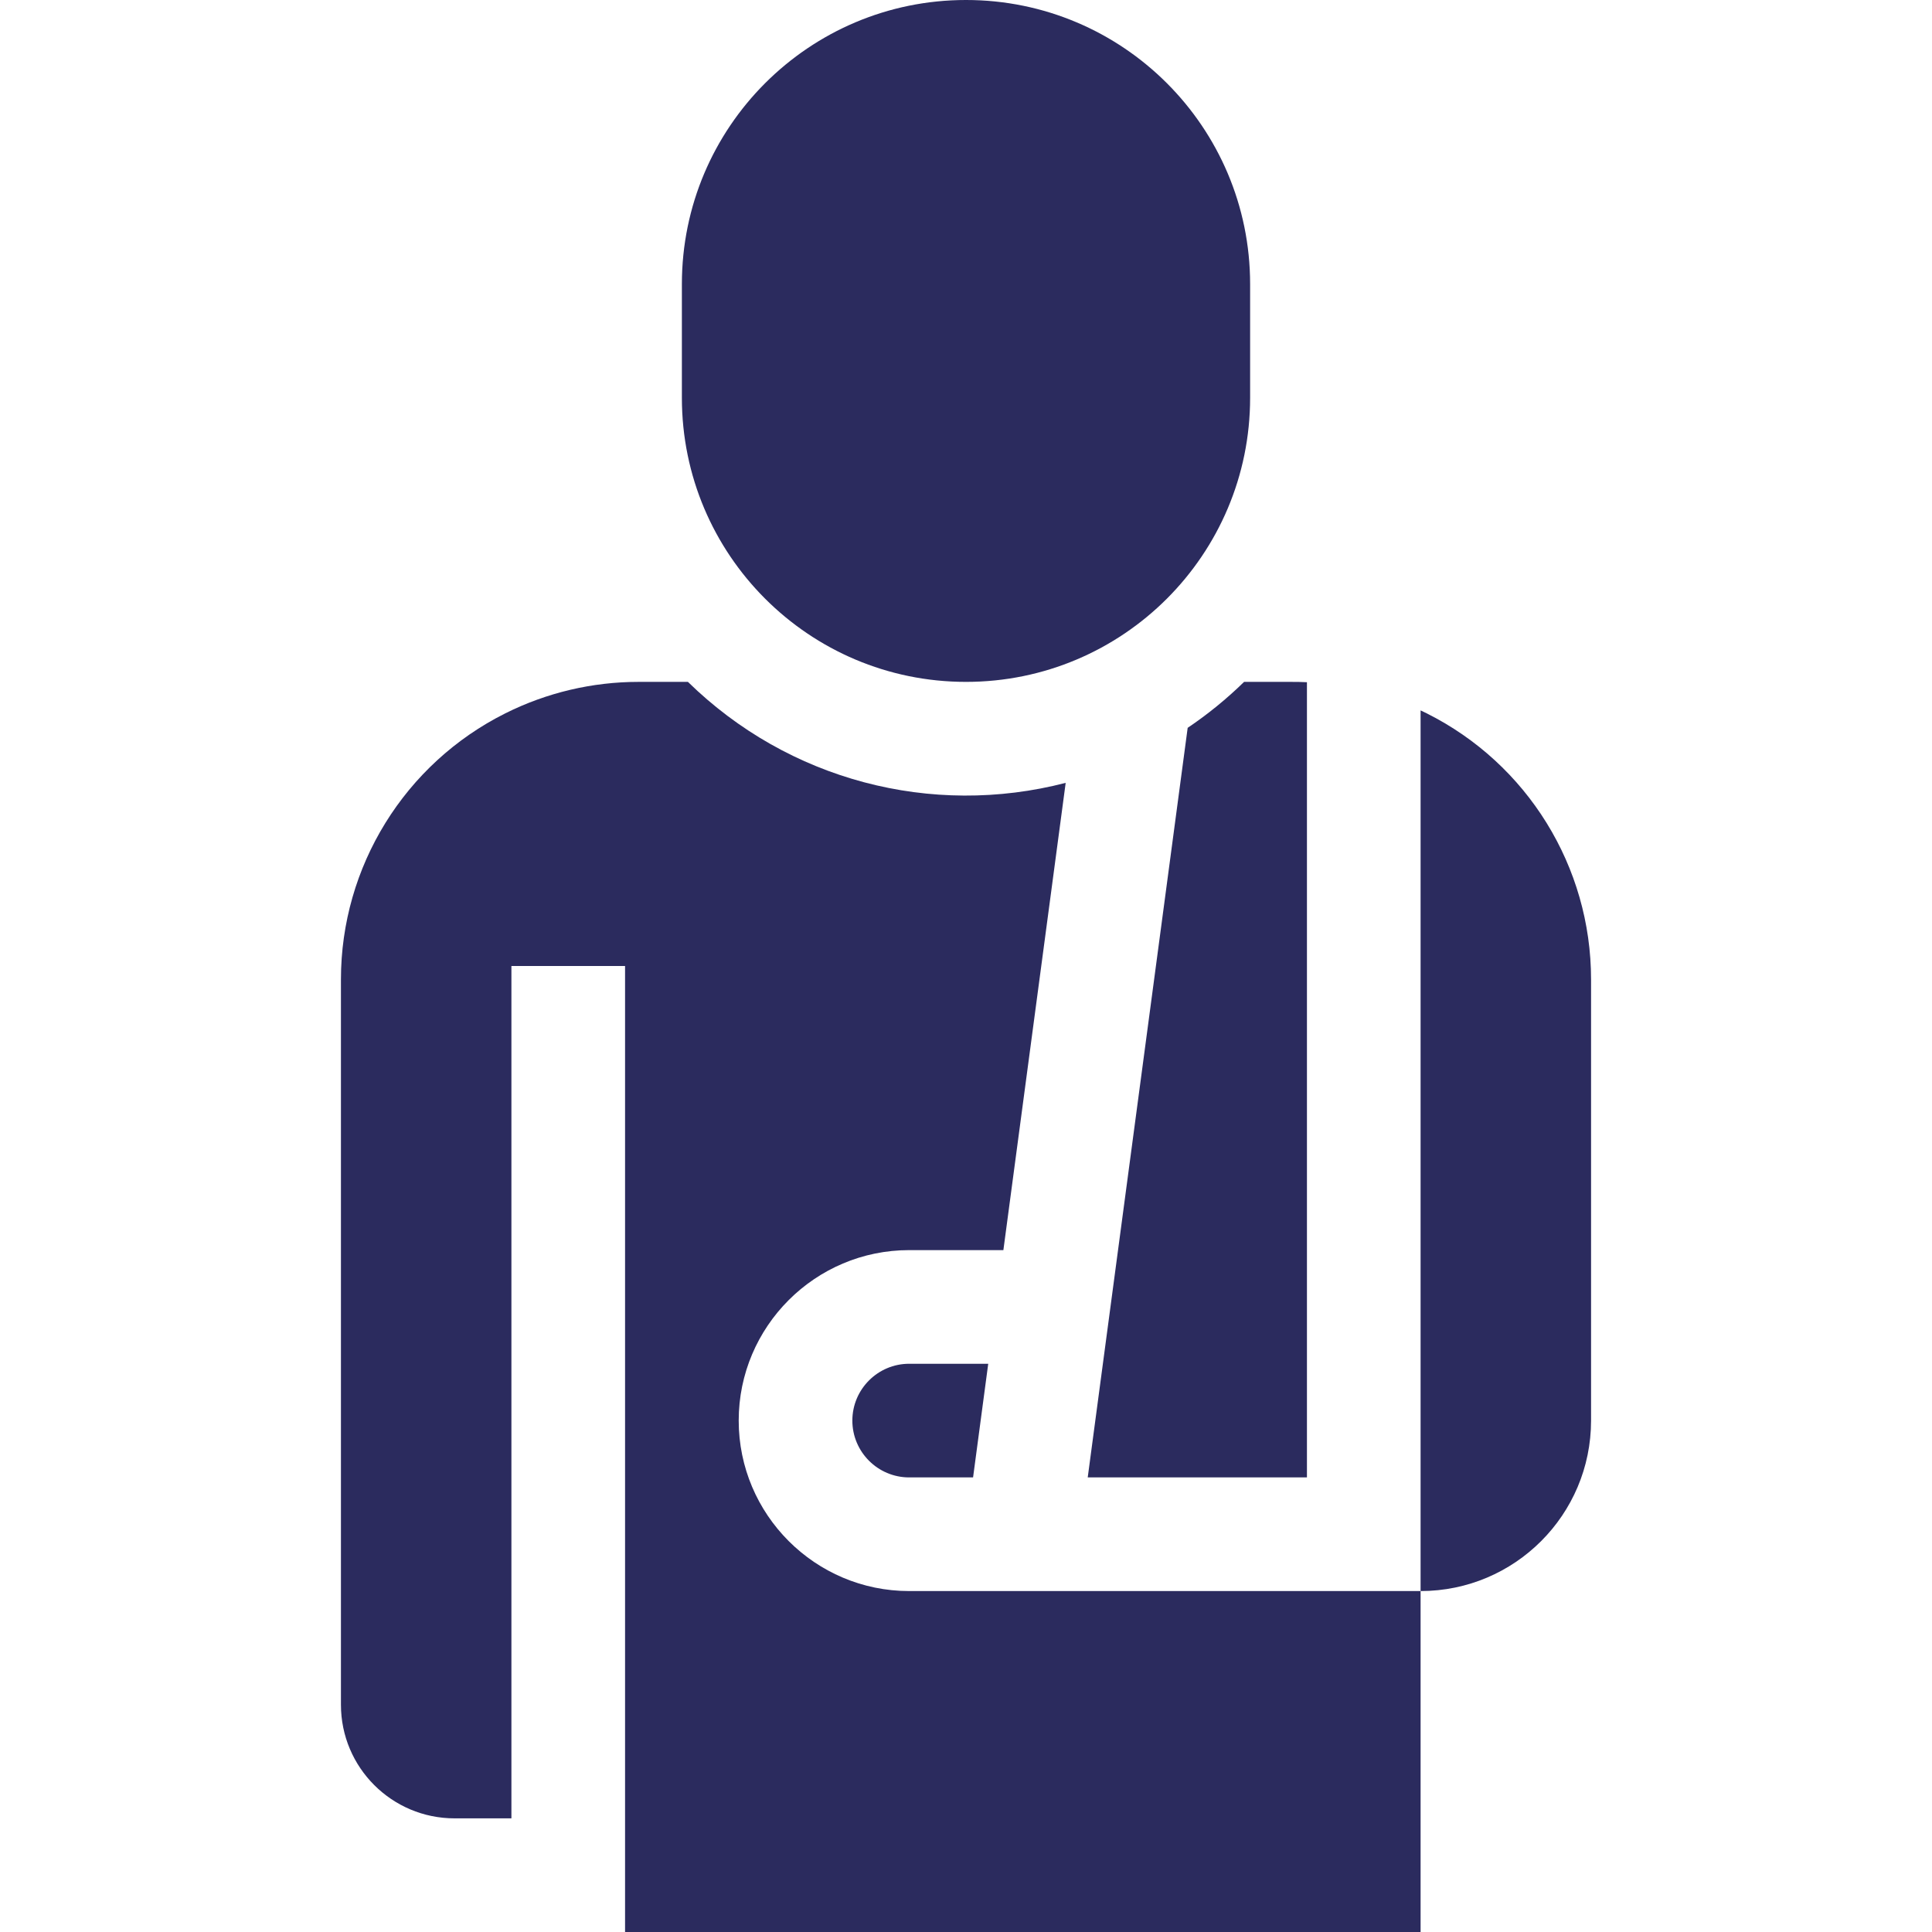 <svg id="Capa_1" enable-background="new 0 0 510 510" height="512" viewBox="0 0 510 510" width="512" xmlns="http://www.w3.org/2000/svg"><g><path d="m313.516 192.13c-1.414 10.605-25.154 188.657-26.383 197.87h57.867c0-10.997 0-202.514 0-209.912-3.361-.151-3.619-.059-16.596-.088-4.576 4.479-9.56 8.539-14.888 12.13z" fill="#2b2b5e"/><path d="m376.584 188.292c-.525-.263-1.055-.514-1.584-.764v232.472c24.852 0 45-20.147 45-45v-116.459c0-29.749-16.808-56.945-43.416-70.249z" fill="#2b2b5e"/><path d="m225 375c0 8.272 6.729 15 15 15h16.867l4-30h-20.867c-8.271 0-15 6.728-15 15z" fill="#2b2b5e"/><path d="m240 420c-24.813 0-45-20.186-45-45s20.187-45 45-45h24.867l16.447-123.345c-35.443 9.184-73.208-.704-99.718-26.655h-13.056c-12.193 0-24.219 2.839-35.124 8.292h-.001c-26.607 13.304-43.415 40.5-43.415 70.249v191.459c0 16.568 13.432 30 30 30h15c0-24.67 0-199.107 0-225h30v255h210v-90c-44.668 0-96.361 0-135 0z" fill="#2b2b5e"/><path d="m255 180c41.422 0 75-33.578 75-75v-30c0-41.422-33.578-75-75-75-41.421 0-75 33.578-75 75v30c0 41.422 33.579 75 75 75z" fill="#2b2b5e"/></g></svg>